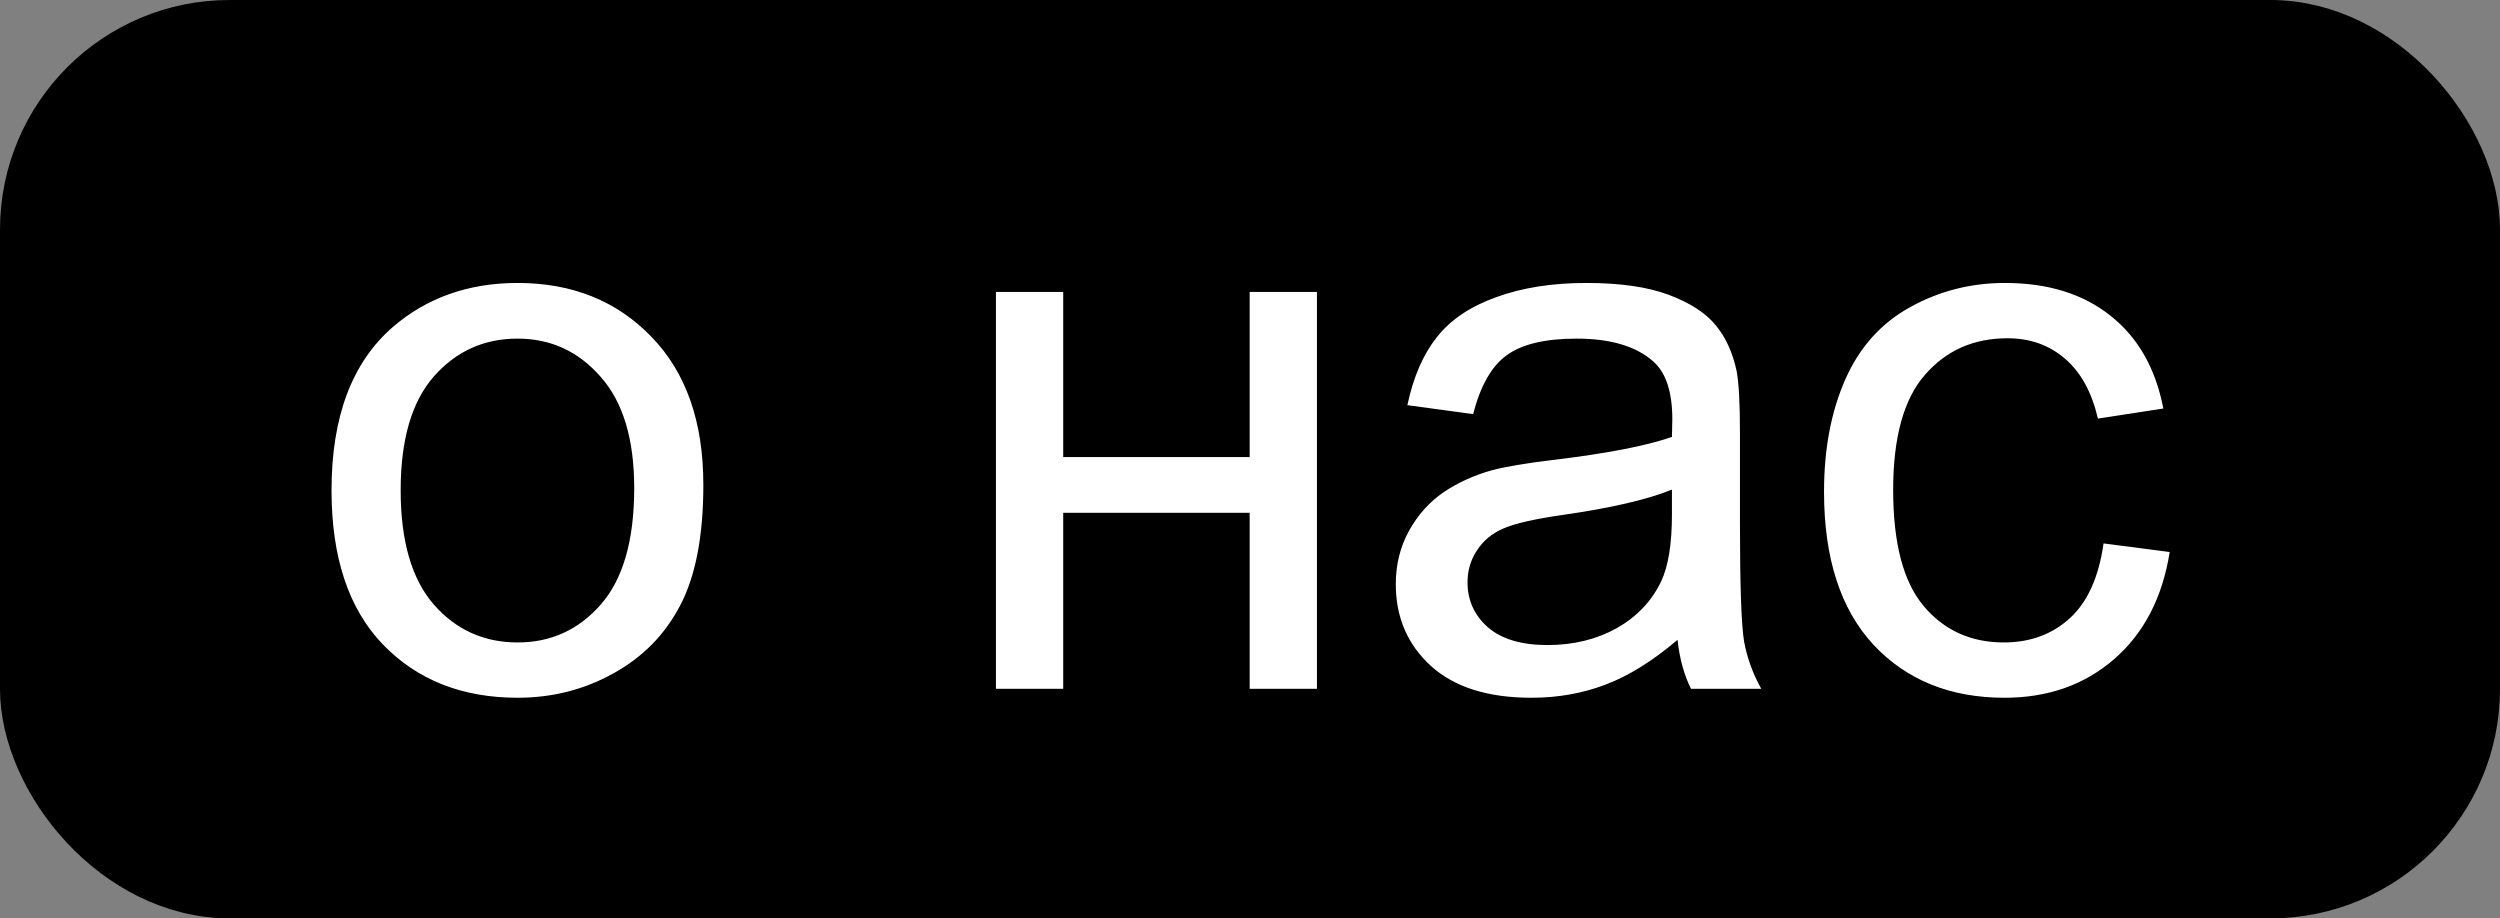 <?xml version="1.0" encoding="UTF-8"?> <svg xmlns="http://www.w3.org/2000/svg" width="98" height="36" viewBox="0 0 98 36" fill="none"><rect x="0" y="0" width="98" height="36" fill="#808080" stroke="none"/> <rect x="1" y="1" width="96" height="34" rx="8" fill="black" stroke="black" stroke-width="2"></rect> <path d="M12.996 19.222C12.996 16.341 13.797 14.207 15.398 12.82C16.736 11.668 18.367 11.092 20.291 11.092C22.43 11.092 24.178 11.795 25.535 13.201C26.893 14.598 27.571 16.531 27.571 19.002C27.571 21.004 27.269 22.581 26.663 23.733C26.067 24.876 25.193 25.765 24.041 26.399C22.898 27.034 21.648 27.352 20.291 27.352C18.113 27.352 16.351 26.653 15.003 25.257C13.665 23.86 12.996 21.849 12.996 19.222ZM15.706 19.222C15.706 21.214 16.141 22.708 17.01 23.704C17.879 24.69 18.973 25.184 20.291 25.184C21.6 25.184 22.689 24.686 23.558 23.689C24.427 22.693 24.861 21.175 24.861 19.134C24.861 17.21 24.422 15.755 23.543 14.769C22.674 13.773 21.59 13.274 20.291 13.274C18.973 13.274 17.879 13.768 17.01 14.754C16.141 15.74 15.706 17.23 15.706 19.222ZM39.041 11.443H41.678V17.918H48.987V11.443H51.624V27H48.987V20.101H41.678V27H39.041V11.443ZM65.76 25.081C64.783 25.911 63.841 26.497 62.933 26.839C62.034 27.181 61.067 27.352 60.032 27.352C58.323 27.352 57.01 26.936 56.092 26.106C55.174 25.267 54.715 24.197 54.715 22.898C54.715 22.137 54.886 21.443 55.227 20.818C55.579 20.184 56.033 19.676 56.59 19.295C57.156 18.914 57.791 18.626 58.494 18.431C59.012 18.294 59.793 18.162 60.838 18.035C62.967 17.781 64.534 17.479 65.54 17.127C65.55 16.766 65.555 16.536 65.555 16.439C65.555 15.364 65.306 14.607 64.808 14.168C64.134 13.572 63.133 13.274 61.805 13.274C60.565 13.274 59.647 13.494 59.051 13.934C58.465 14.363 58.03 15.13 57.747 16.233L55.169 15.882C55.403 14.778 55.789 13.89 56.326 13.216C56.863 12.532 57.64 12.01 58.655 11.648C59.671 11.277 60.848 11.092 62.185 11.092C63.514 11.092 64.593 11.248 65.423 11.56C66.253 11.873 66.863 12.269 67.254 12.747C67.644 13.216 67.918 13.812 68.074 14.534C68.162 14.983 68.206 15.794 68.206 16.966V20.481C68.206 22.933 68.26 24.485 68.367 25.14C68.484 25.784 68.709 26.404 69.041 27H66.287C66.014 26.453 65.838 25.814 65.76 25.081ZM65.54 19.192C64.583 19.583 63.148 19.915 61.233 20.189C60.149 20.345 59.383 20.52 58.934 20.716C58.484 20.911 58.138 21.199 57.894 21.58C57.649 21.951 57.527 22.366 57.527 22.825C57.527 23.528 57.791 24.114 58.318 24.583C58.855 25.052 59.637 25.286 60.662 25.286C61.678 25.286 62.581 25.066 63.372 24.627C64.163 24.178 64.744 23.567 65.115 22.796C65.398 22.2 65.54 21.321 65.54 20.159V19.192ZM82.459 21.302L85.052 21.639C84.769 23.426 84.041 24.827 82.869 25.843C81.707 26.849 80.276 27.352 78.577 27.352C76.448 27.352 74.734 26.658 73.436 25.271C72.147 23.875 71.502 21.878 71.502 19.28C71.502 17.601 71.78 16.131 72.337 14.871C72.894 13.611 73.738 12.669 74.871 12.044C76.014 11.409 77.254 11.092 78.592 11.092C80.281 11.092 81.663 11.521 82.737 12.381C83.811 13.23 84.5 14.441 84.803 16.014L82.239 16.409C81.995 15.364 81.561 14.578 80.936 14.051C80.32 13.523 79.573 13.26 78.694 13.26C77.366 13.26 76.287 13.738 75.457 14.695C74.627 15.643 74.212 17.146 74.212 19.207C74.212 21.297 74.612 22.815 75.413 23.763C76.214 24.71 77.259 25.184 78.548 25.184C79.583 25.184 80.447 24.866 81.141 24.231C81.834 23.597 82.273 22.62 82.459 21.302Z" fill="white"></path> </svg> 